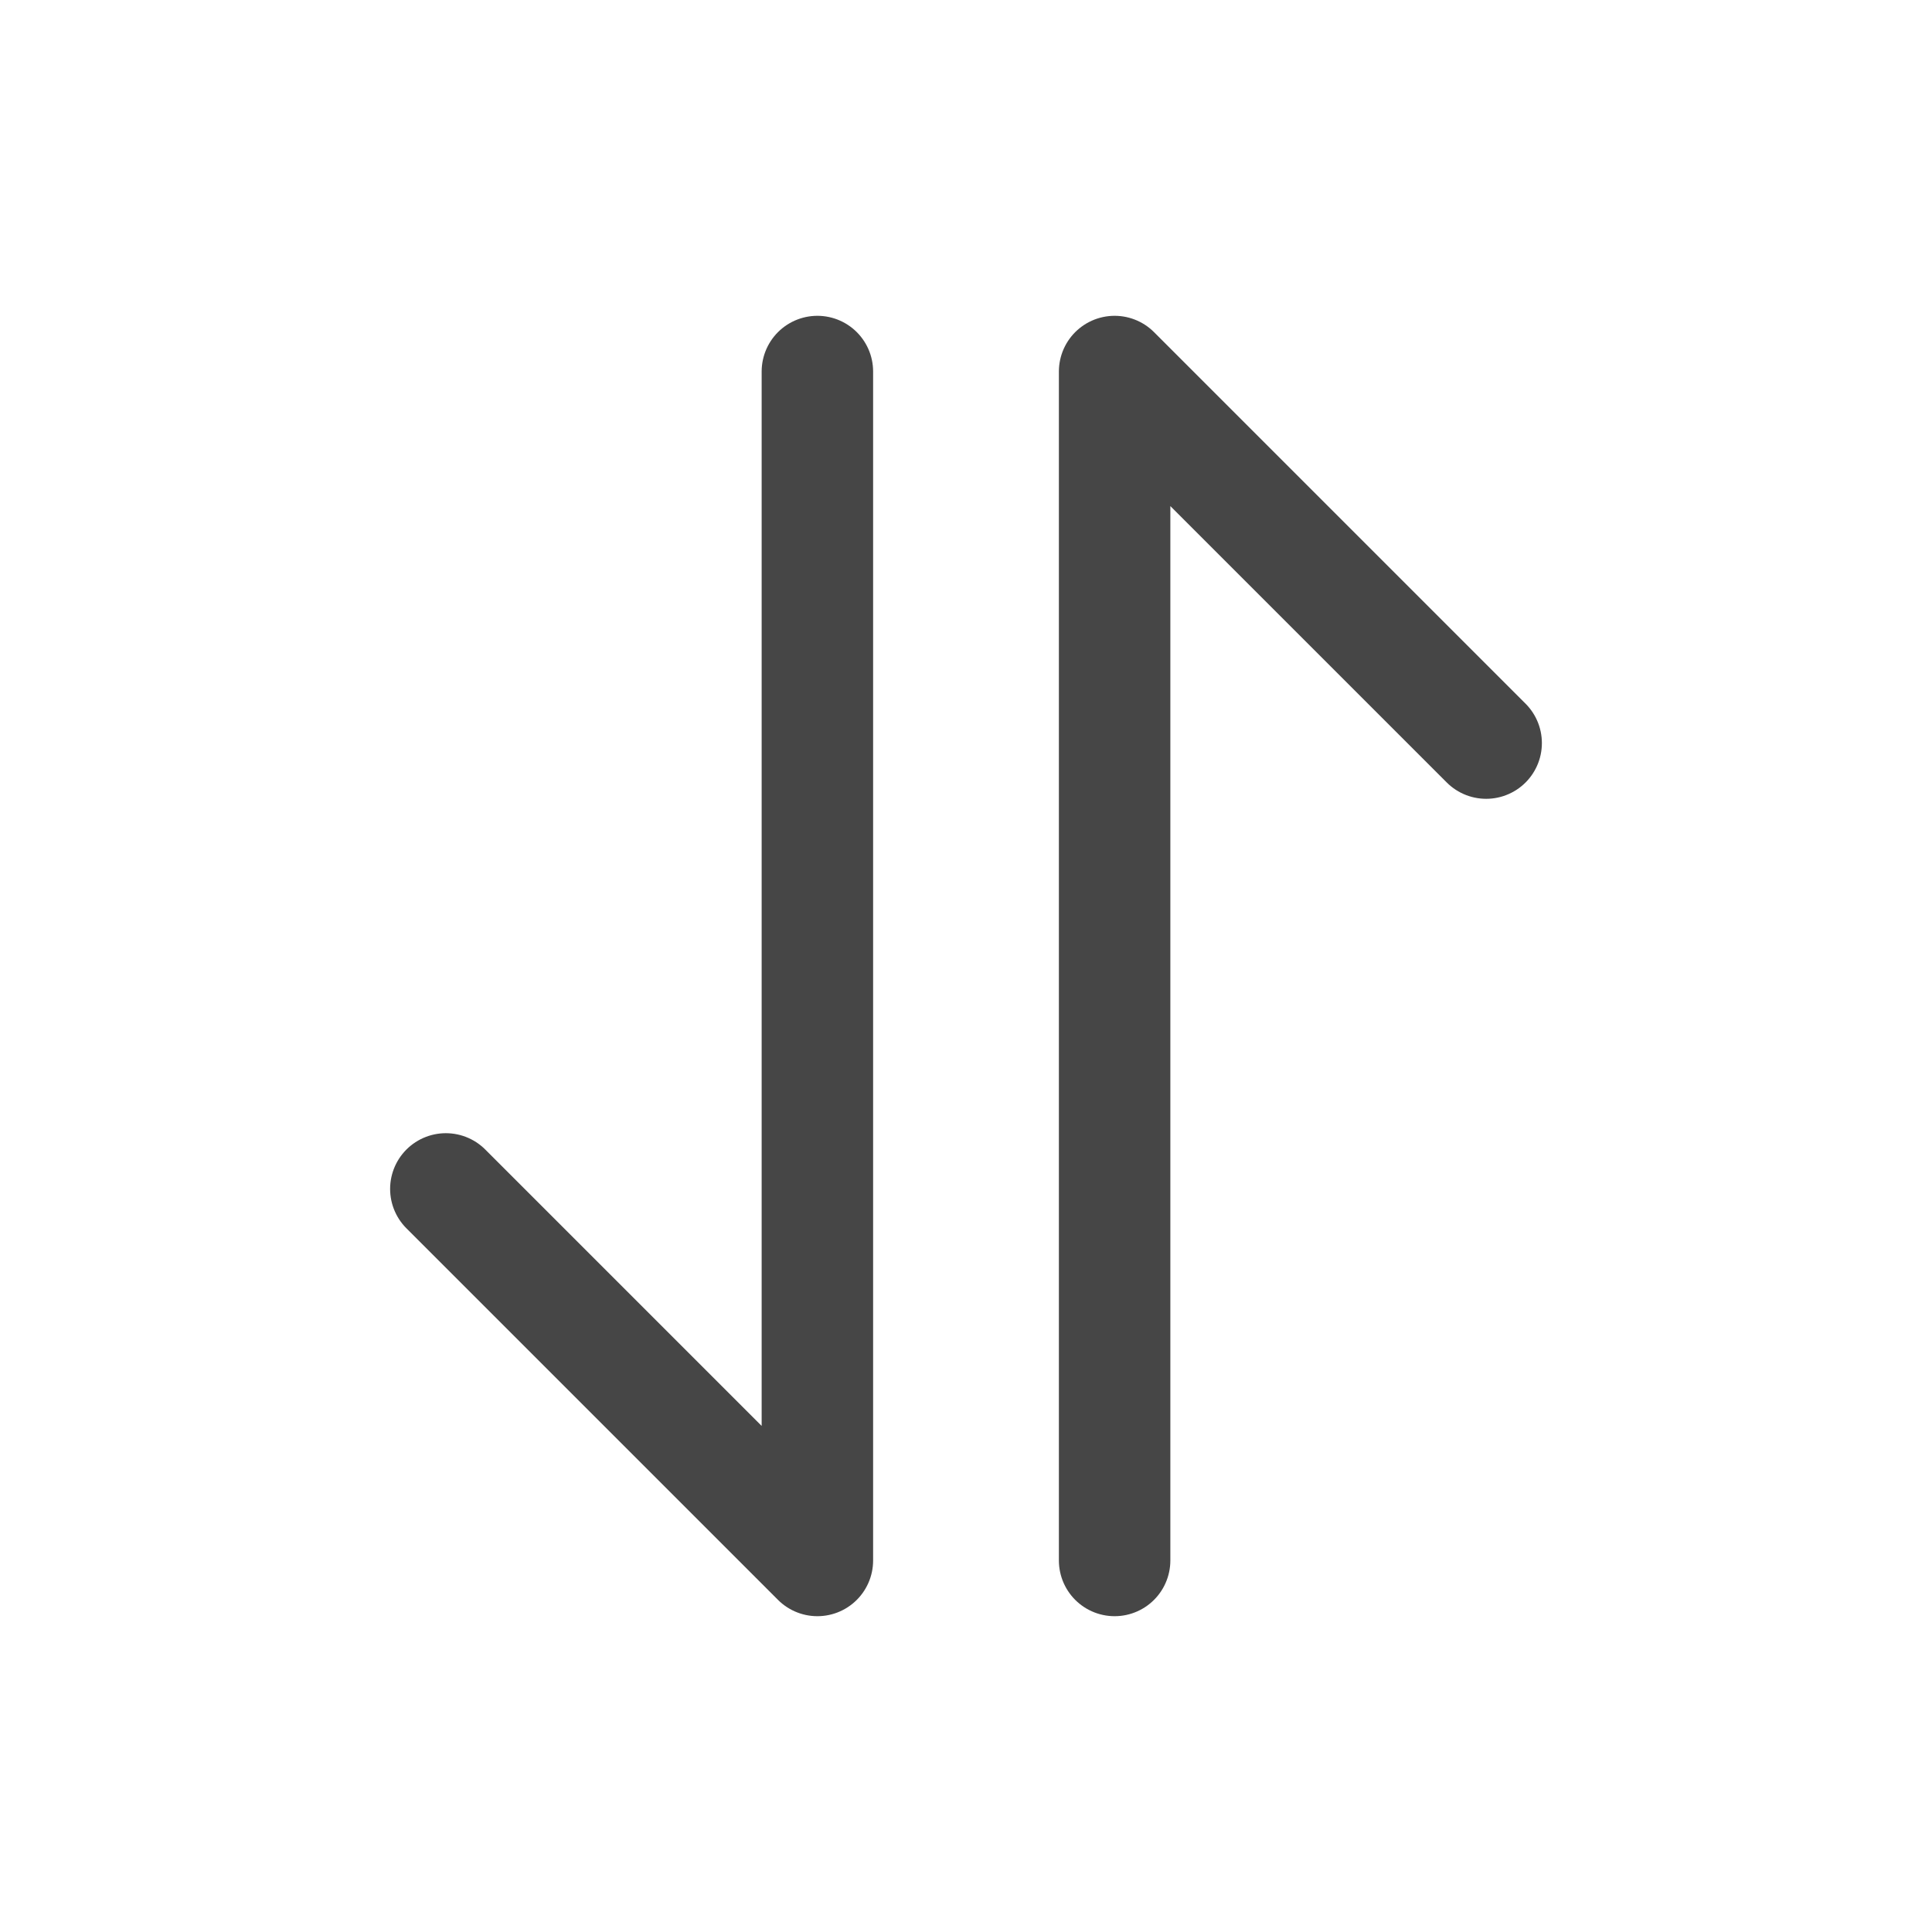 <?xml version="1.0" encoding="UTF-8"?> <svg xmlns="http://www.w3.org/2000/svg" width="26" height="26" viewBox="0 0 26 26" fill="none"><path d="M6 16L11 21L11 5" stroke="#464646" stroke-width="1.5" stroke-linecap="round" stroke-linejoin="round"></path><path d="M20 10L15 5L15 21" stroke="#464646" stroke-width="1.5" stroke-linecap="round" stroke-linejoin="round"></path></svg> 